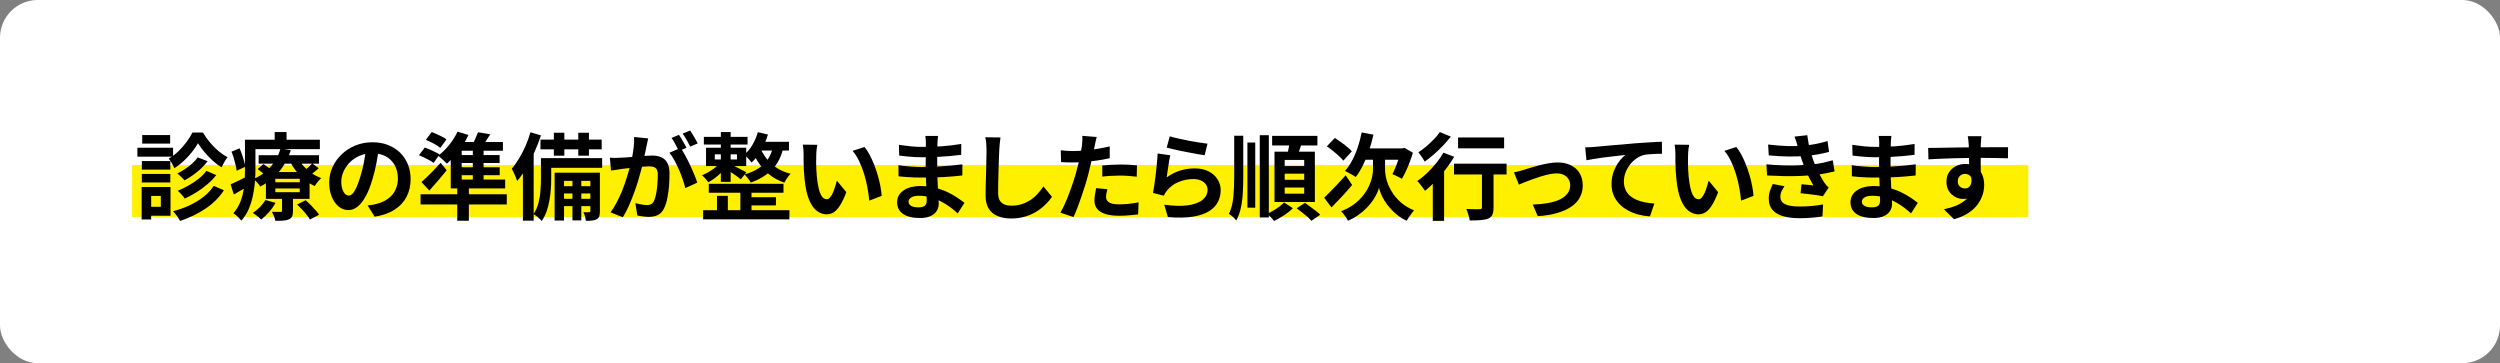 <svg width="530" height="77" viewBox="0 0 530 77" fill="none" xmlns="http://www.w3.org/2000/svg">
<rect x="0" y="0" width="530" height="77" fill="#808080" stroke="none"/>
<g clip-path="url(#clip0_898_3884)">
<rect width="530" height="77" rx="8" fill="white"/>
<rect x="28" y="35" width="402" height="11" fill="#FFF000"/>
<path d="M41.971 30.36C41.638 30.96 41.211 31.587 40.691 32.24C40.171 32.893 39.591 33.52 38.951 34.12C38.325 34.707 37.665 35.22 36.971 35.66C36.838 35.353 36.658 35.007 36.431 34.62C36.205 34.22 35.985 33.887 35.771 33.62C36.478 33.22 37.151 32.713 37.791 32.1C38.445 31.473 39.031 30.807 39.551 30.1C40.071 29.393 40.485 28.727 40.791 28.1H43.011C43.438 28.807 43.931 29.5 44.491 30.18C45.065 30.86 45.671 31.473 46.311 32.02C46.951 32.553 47.598 32.987 48.251 33.32C48.025 33.6 47.791 33.947 47.551 34.36C47.325 34.76 47.131 35.133 46.971 35.48C46.331 35.093 45.698 34.613 45.071 34.04C44.445 33.467 43.865 32.86 43.331 32.22C42.798 31.58 42.345 30.96 41.971 30.36ZM41.931 33.36L44.011 34.18C43.598 34.727 43.125 35.253 42.591 35.76C42.058 36.253 41.491 36.713 40.891 37.14C40.305 37.553 39.711 37.92 39.111 38.24C38.938 38.027 38.705 37.78 38.411 37.5C38.131 37.22 37.858 36.987 37.591 36.8C38.111 36.533 38.645 36.22 39.191 35.86C39.751 35.487 40.271 35.087 40.751 34.66C41.231 34.22 41.625 33.787 41.931 33.36ZM43.751 36.22L45.851 37.12C45.305 37.813 44.671 38.467 43.951 39.08C43.231 39.693 42.465 40.253 41.651 40.76C40.838 41.267 40.011 41.713 39.171 42.1C38.998 41.847 38.771 41.56 38.491 41.24C38.211 40.92 37.938 40.653 37.671 40.44C38.431 40.147 39.191 39.78 39.951 39.34C40.725 38.9 41.445 38.42 42.111 37.9C42.778 37.367 43.325 36.807 43.751 36.22ZM45.311 39.4L47.471 40.34C46.445 41.9 45.118 43.213 43.491 44.28C41.878 45.347 40.105 46.2 38.171 46.84C38.011 46.52 37.791 46.167 37.511 45.78C37.231 45.393 36.951 45.06 36.671 44.78C37.871 44.473 39.025 44.067 40.131 43.56C41.238 43.04 42.231 42.44 43.111 41.76C44.005 41.067 44.738 40.28 45.311 39.4ZM30.071 34.14H36.111V35.96H30.071V34.14ZM30.151 28.64H36.071V30.44H30.151V28.64ZM30.071 36.88H36.111V38.68H30.071V36.88ZM29.131 31.32H36.691V33.22H29.131V31.32ZM31.111 39.64H36.151V45.74H31.111V43.84H34.091V41.54H31.111V39.64ZM30.031 39.64H32.051V46.52H30.031V39.64ZM54.831 32.9H67.631V34.7H54.831V32.9ZM54.631 35.84L55.851 34.78C56.198 35.007 56.578 35.273 56.991 35.58C57.405 35.873 57.731 36.14 57.971 36.38L56.691 37.54C56.478 37.313 56.165 37.04 55.751 36.72C55.351 36.387 54.978 36.093 54.631 35.84ZM62.991 43.36L64.811 42.44C65.145 42.733 65.491 43.067 65.851 43.44C66.211 43.813 66.551 44.18 66.871 44.54C67.205 44.9 67.465 45.227 67.651 45.52L65.711 46.54C65.551 46.26 65.318 45.927 65.011 45.54C64.718 45.167 64.391 44.787 64.031 44.4C63.671 44.013 63.325 43.667 62.991 43.36ZM58.371 39.96V40.74H63.551V39.96H58.371ZM58.371 37.9V38.64H63.551V37.9H58.371ZM56.371 36.48H65.631V42.16H56.371V36.48ZM56.251 42.4L58.411 43C58.051 43.667 57.591 44.32 57.031 44.96C56.485 45.587 55.931 46.113 55.371 46.54C55.238 46.407 55.065 46.247 54.851 46.06C54.638 45.887 54.418 45.713 54.191 45.54C53.965 45.38 53.765 45.247 53.591 45.14C54.125 44.793 54.631 44.38 55.111 43.9C55.591 43.407 55.971 42.907 56.251 42.4ZM66.191 34.64L67.571 35.66C67.251 35.967 66.905 36.26 66.531 36.54C66.171 36.82 65.845 37.06 65.551 37.26L64.331 36.32C64.625 36.107 64.951 35.84 65.311 35.52C65.671 35.187 65.965 34.893 66.191 34.64ZM63.251 33.66C63.558 34.233 63.958 34.787 64.451 35.32C64.945 35.853 65.505 36.333 66.131 36.76C66.758 37.173 67.418 37.507 68.111 37.76C67.871 37.96 67.618 38.227 67.351 38.56C67.085 38.893 66.871 39.187 66.711 39.44C65.978 39.107 65.278 38.673 64.611 38.14C63.958 37.607 63.365 37.007 62.831 36.34C62.298 35.66 61.845 34.953 61.471 34.22L63.251 33.66ZM59.791 41.42H62.111V44.72C62.111 45.213 62.051 45.593 61.931 45.86C61.811 46.14 61.571 46.36 61.211 46.52C60.851 46.667 60.445 46.753 59.991 46.78C59.538 46.807 59.005 46.82 58.391 46.82C58.325 46.527 58.218 46.193 58.071 45.82C57.925 45.46 57.785 45.153 57.651 44.9C58.025 44.913 58.391 44.92 58.751 44.92C59.111 44.92 59.351 44.92 59.471 44.92C59.605 44.92 59.691 44.9 59.731 44.86C59.771 44.807 59.791 44.733 59.791 44.64V41.42ZM59.451 31.52L61.651 31.82C61.331 32.833 60.891 33.813 60.331 34.76C59.785 35.693 59.091 36.567 58.251 37.38C57.411 38.193 56.385 38.92 55.171 39.56C55.025 39.307 54.811 39.02 54.531 38.7C54.251 38.38 53.985 38.14 53.731 37.98C54.851 37.46 55.791 36.853 56.551 36.16C57.325 35.467 57.945 34.727 58.411 33.94C58.891 33.14 59.238 32.333 59.451 31.52ZM53.091 29.62H67.811V31.62H53.091V29.62ZM51.931 29.62H54.151V36.08C54.151 36.88 54.111 37.753 54.031 38.7C53.951 39.647 53.805 40.607 53.591 41.58C53.391 42.553 53.091 43.493 52.691 44.4C52.305 45.293 51.791 46.087 51.151 46.78C51.045 46.62 50.885 46.433 50.671 46.22C50.458 46.02 50.245 45.82 50.031 45.62C49.818 45.433 49.631 45.293 49.471 45.2C50.045 44.56 50.491 43.867 50.811 43.12C51.145 42.36 51.391 41.573 51.551 40.76C51.711 39.947 51.811 39.147 51.851 38.36C51.905 37.56 51.931 36.8 51.931 36.08V29.62ZM58.231 28H60.751V30.84H58.231V28ZM49.071 32.16L50.791 31.44C51.071 32.08 51.325 32.767 51.551 33.5C51.791 34.233 51.938 34.853 51.991 35.36L50.171 36.2C50.131 35.84 50.058 35.433 49.951 34.98C49.845 34.513 49.718 34.033 49.571 33.54C49.425 33.047 49.258 32.587 49.071 32.16ZM48.891 39.08C49.358 38.88 49.905 38.627 50.531 38.32C51.171 38 51.831 37.673 52.511 37.34L53.051 39.14C52.491 39.5 51.911 39.86 51.311 40.22C50.711 40.58 50.131 40.92 49.571 41.24L48.891 39.08ZM80.332 31.3C80.198 32.313 80.025 33.393 79.812 34.54C79.598 35.687 79.312 36.847 78.952 38.02C78.565 39.367 78.112 40.527 77.592 41.5C77.072 42.473 76.498 43.227 75.872 43.76C75.258 44.28 74.585 44.54 73.852 44.54C73.118 44.54 72.438 44.293 71.812 43.8C71.198 43.293 70.705 42.6 70.332 41.72C69.972 40.84 69.792 39.84 69.792 38.72C69.792 37.56 70.025 36.467 70.492 35.44C70.958 34.413 71.605 33.507 72.432 32.72C73.272 31.92 74.245 31.293 75.352 30.84C76.472 30.387 77.678 30.16 78.972 30.16C80.212 30.16 81.325 30.36 82.312 30.76C83.312 31.16 84.165 31.713 84.872 32.42C85.578 33.127 86.118 33.953 86.492 34.9C86.865 35.847 87.052 36.867 87.052 37.96C87.052 39.36 86.765 40.613 86.192 41.72C85.618 42.827 84.765 43.74 83.632 44.46C82.512 45.18 81.112 45.673 79.432 45.94L77.932 43.56C78.318 43.52 78.658 43.473 78.952 43.42C79.245 43.367 79.525 43.307 79.792 43.24C80.432 43.08 81.025 42.853 81.572 42.56C82.132 42.253 82.618 41.88 83.032 41.44C83.445 40.987 83.765 40.46 83.992 39.86C84.232 39.26 84.352 38.6 84.352 37.88C84.352 37.093 84.232 36.373 83.992 35.72C83.752 35.067 83.398 34.5 82.932 34.02C82.465 33.527 81.898 33.153 81.232 32.9C80.565 32.633 79.798 32.5 78.932 32.5C77.865 32.5 76.925 32.693 76.112 33.08C75.298 33.453 74.612 33.94 74.052 34.54C73.492 35.14 73.065 35.787 72.772 36.48C72.492 37.173 72.352 37.833 72.352 38.46C72.352 39.127 72.432 39.687 72.592 40.14C72.752 40.58 72.945 40.913 73.172 41.14C73.412 41.353 73.665 41.46 73.932 41.46C74.212 41.46 74.485 41.32 74.752 41.04C75.032 40.747 75.305 40.307 75.572 39.72C75.838 39.133 76.105 38.393 76.372 37.5C76.678 36.54 76.938 35.513 77.152 34.42C77.365 33.327 77.518 32.26 77.612 31.22L80.332 31.3ZM90.278 29.64L91.518 28C91.878 28.12 92.251 28.273 92.638 28.46C93.038 28.633 93.418 28.813 93.778 29C94.138 29.187 94.431 29.373 94.658 29.56L93.338 31.36C93.138 31.173 92.858 30.973 92.498 30.76C92.151 30.547 91.784 30.347 91.398 30.16C91.011 29.96 90.638 29.787 90.278 29.64ZM88.818 32.9L90.058 31.28C90.391 31.387 90.751 31.527 91.138 31.7C91.538 31.873 91.918 32.053 92.278 32.24C92.651 32.413 92.951 32.58 93.178 32.74L91.918 34.54C91.691 34.367 91.404 34.18 91.058 33.98C90.711 33.78 90.338 33.587 89.938 33.4C89.538 33.2 89.165 33.033 88.818 32.9ZM89.358 38.6C89.718 38.28 90.124 37.9 90.578 37.46C91.044 37.02 91.518 36.547 91.998 36.04C92.491 35.533 92.965 35.027 93.418 34.52L94.698 36.1C94.124 36.807 93.525 37.527 92.898 38.26C92.271 38.993 91.644 39.707 91.018 40.4L89.358 38.6ZM96.938 39.86H99.398V46.8H96.938V39.86ZM89.158 41.18H107.438V43.34H89.158V41.18ZM96.998 27.9L99.318 28.62C98.958 29.393 98.525 30.153 98.018 30.9C97.511 31.647 96.978 32.347 96.418 33C95.858 33.653 95.298 34.22 94.738 34.7C94.605 34.553 94.424 34.373 94.198 34.16C93.971 33.947 93.738 33.733 93.498 33.52C93.258 33.307 93.051 33.14 92.878 33.02C93.691 32.42 94.465 31.667 95.198 30.76C95.945 29.84 96.544 28.887 96.998 27.9ZM95.558 31.74L97.878 30.14V38.6H95.558V31.74ZM96.738 30.1H106.618V31.96H95.618L96.738 30.1ZM95.558 38.06H107.098V39.94H95.558V38.06ZM96.438 32.88H105.918V34.56H96.438V32.88ZM96.438 35.46H105.938V37.14H96.438V35.46ZM100.238 30.92H102.518V38.78H100.238V30.92ZM101.338 28.04L103.938 28.46C103.591 29.033 103.238 29.587 102.878 30.12C102.518 30.64 102.198 31.093 101.918 31.48L99.958 31C100.211 30.573 100.464 30.087 100.718 29.54C100.971 28.98 101.178 28.48 101.338 28.04ZM117.418 28.14H119.638V33H117.418V28.14ZM122.598 28.14H124.858V33H122.598V28.14ZM121.358 37.3H123.238V46.72H121.358V37.3ZM114.578 29.6H127.558V31.66H114.578V29.6ZM118.778 39.48H125.858V41.02H118.778V39.48ZM118.778 42.14H125.858V43.7H118.778V42.14ZM115.658 33.52H127.658V35.58H115.658V33.52ZM114.678 33.52H116.858V37.94C116.858 38.607 116.831 39.327 116.778 40.1C116.724 40.873 116.624 41.667 116.478 42.48C116.344 43.28 116.144 44.06 115.878 44.82C115.611 45.567 115.264 46.247 114.838 46.86C114.731 46.713 114.564 46.54 114.338 46.34C114.124 46.153 113.904 45.967 113.678 45.78C113.451 45.607 113.258 45.473 113.098 45.38C113.591 44.66 113.944 43.867 114.158 43C114.384 42.12 114.524 41.24 114.578 40.36C114.644 39.48 114.678 38.667 114.678 37.92V33.52ZM117.578 36.6H126.098V38.34H119.578V46.76H117.578V36.6ZM125.158 36.6H127.178V44.76C127.178 45.2 127.138 45.553 127.058 45.82C126.978 46.1 126.798 46.32 126.518 46.48C126.238 46.627 125.911 46.72 125.538 46.76C125.164 46.8 124.718 46.813 124.198 46.8C124.171 46.533 124.111 46.227 124.018 45.88C123.924 45.533 123.811 45.233 123.678 44.98C123.958 44.993 124.211 45 124.438 45C124.664 45 124.824 44.993 124.918 44.98C125.078 44.98 125.158 44.9 125.158 44.74V36.6ZM112.458 28.04L114.678 28.7C114.304 29.86 113.851 31.033 113.318 32.22C112.798 33.407 112.224 34.533 111.598 35.6C110.971 36.653 110.318 37.58 109.638 38.38C109.584 38.193 109.491 37.933 109.358 37.6C109.224 37.267 109.078 36.933 108.918 36.6C108.758 36.267 108.618 35.993 108.498 35.78C109.031 35.153 109.544 34.427 110.038 33.6C110.544 32.773 111.004 31.887 111.418 30.94C111.831 29.98 112.178 29.013 112.458 28.04ZM110.858 33.54L113.078 31.32L113.138 31.36V46.78H110.858V33.54ZM137.416 29.34C137.363 29.593 137.303 29.873 137.236 30.18C137.17 30.473 137.11 30.747 137.056 31C137.003 31.293 136.936 31.627 136.856 32C136.776 32.36 136.696 32.727 136.616 33.1C136.55 33.46 136.476 33.813 136.396 34.16C136.263 34.733 136.096 35.4 135.896 36.16C135.696 36.92 135.463 37.74 135.196 38.62C134.93 39.487 134.63 40.36 134.296 41.24C133.963 42.12 133.61 42.98 133.236 43.82C132.863 44.647 132.463 45.393 132.036 46.06L129.436 45.02C129.903 44.393 130.336 43.693 130.736 42.92C131.15 42.133 131.523 41.333 131.856 40.52C132.19 39.693 132.483 38.88 132.736 38.08C133.003 37.267 133.23 36.513 133.416 35.82C133.616 35.127 133.77 34.533 133.876 34.04C134.063 33.133 134.21 32.26 134.316 31.42C134.423 30.58 134.463 29.787 134.436 29.04L137.416 29.34ZM144.296 31.36C144.616 31.8 144.943 32.34 145.276 32.98C145.623 33.607 145.963 34.273 146.296 34.98C146.63 35.687 146.93 36.367 147.196 37.02C147.463 37.673 147.67 38.24 147.816 38.72L145.276 39.88C145.156 39.32 144.976 38.7 144.736 38.02C144.51 37.34 144.243 36.653 143.936 35.96C143.63 35.253 143.303 34.587 142.956 33.96C142.623 33.333 142.276 32.807 141.916 32.38L144.296 31.36ZM129.296 33.44C129.656 33.467 130.01 33.48 130.356 33.48C130.716 33.467 131.076 33.453 131.436 33.44C131.77 33.427 132.17 33.407 132.636 33.38C133.103 33.34 133.596 33.3 134.116 33.26C134.65 33.22 135.183 33.18 135.716 33.14C136.25 33.087 136.743 33.047 137.196 33.02C137.65 32.993 138.023 32.98 138.316 32.98C139.036 32.98 139.663 33.1 140.196 33.34C140.73 33.567 141.15 33.96 141.456 34.52C141.776 35.08 141.936 35.84 141.936 36.8C141.936 37.587 141.903 38.44 141.836 39.36C141.77 40.28 141.65 41.16 141.476 42C141.316 42.84 141.09 43.553 140.796 44.14C140.476 44.833 140.036 45.313 139.476 45.58C138.93 45.847 138.276 45.98 137.516 45.98C137.143 45.98 136.736 45.947 136.296 45.88C135.856 45.827 135.463 45.767 135.116 45.7L134.696 43.06C134.95 43.127 135.23 43.193 135.536 43.26C135.856 43.327 136.156 43.38 136.436 43.42C136.73 43.46 136.963 43.48 137.136 43.48C137.47 43.48 137.763 43.42 138.016 43.3C138.27 43.167 138.476 42.94 138.636 42.62C138.823 42.233 138.976 41.733 139.096 41.12C139.216 40.507 139.303 39.847 139.356 39.14C139.423 38.42 139.456 37.733 139.456 37.08C139.456 36.547 139.376 36.153 139.216 35.9C139.07 35.647 138.85 35.48 138.556 35.4C138.276 35.307 137.93 35.26 137.516 35.26C137.21 35.26 136.796 35.287 136.276 35.34C135.756 35.38 135.196 35.433 134.596 35.5C134.01 35.553 133.463 35.613 132.956 35.68C132.45 35.747 132.056 35.793 131.776 35.82C131.483 35.873 131.11 35.933 130.656 36C130.216 36.053 129.843 36.107 129.536 36.16L129.296 33.44ZM143.936 28.58C144.11 28.82 144.29 29.107 144.476 29.44C144.676 29.773 144.87 30.107 145.056 30.44C145.243 30.773 145.403 31.067 145.536 31.32L143.916 32.02C143.783 31.74 143.63 31.433 143.456 31.1C143.283 30.767 143.103 30.433 142.916 30.1C142.73 29.767 142.543 29.48 142.356 29.24L143.936 28.58ZM146.316 27.68C146.49 27.933 146.676 28.227 146.876 28.56C147.076 28.893 147.27 29.227 147.456 29.56C147.656 29.893 147.81 30.173 147.916 30.4L146.336 31.08C146.123 30.667 145.87 30.2 145.576 29.68C145.283 29.147 144.996 28.693 144.716 28.32L146.316 27.68ZM150.26 38.96H166.1V40.86H150.26V38.96ZM149.22 29.02H158.48V30.64H149.22V29.02ZM158.26 41.8H164.5V43.54H158.26V41.8ZM149.06 44.56H167.36V46.5H149.06V44.56ZM156.96 39.74H159.32V45.48H156.96V39.74ZM152.82 28H154.9V38.56H152.82V28ZM152 41.52H154.3V45.66H152V41.52ZM151.54 32.72V33.8H156.24V32.72H151.54ZM149.68 31.32H158.2V35.2H149.68V31.32ZM154.98 34.86C155.14 34.927 155.366 35.04 155.66 35.2C155.966 35.347 156.293 35.513 156.64 35.7C156.986 35.873 157.3 36.033 157.58 36.18C157.873 36.327 158.086 36.44 158.22 36.52L157.06 38.02C156.873 37.86 156.64 37.68 156.36 37.48C156.093 37.28 155.8 37.073 155.48 36.86C155.173 36.647 154.873 36.447 154.58 36.26C154.286 36.06 154.04 35.9 153.84 35.78L154.98 34.86ZM160.66 28.02L162.8 28.52C162.453 29.68 161.98 30.787 161.38 31.84C160.78 32.893 160.1 33.767 159.34 34.46C159.233 34.313 159.086 34.133 158.9 33.92C158.713 33.707 158.52 33.5 158.32 33.3C158.12 33.087 157.94 32.92 157.78 32.8C158.46 32.24 159.04 31.54 159.52 30.7C160.013 29.86 160.393 28.967 160.66 28.02ZM160.7 30.06H167.26V31.92H159.78L160.7 30.06ZM163.92 30.92L166.12 31.12C165.666 33.147 164.86 34.753 163.7 35.94C162.54 37.127 161.026 38.047 159.16 38.7C159.08 38.54 158.96 38.353 158.8 38.14C158.653 37.927 158.486 37.713 158.3 37.5C158.126 37.273 157.966 37.1 157.82 36.98C159.526 36.513 160.886 35.793 161.9 34.82C162.926 33.847 163.6 32.547 163.92 30.92ZM161.08 31.14C161.373 31.9 161.8 32.66 162.36 33.42C162.92 34.18 163.633 34.867 164.5 35.48C165.366 36.08 166.4 36.533 167.6 36.84C167.386 37.053 167.146 37.347 166.88 37.72C166.626 38.093 166.426 38.427 166.28 38.72C165.053 38.307 163.993 37.733 163.1 37C162.22 36.267 161.48 35.467 160.88 34.6C160.293 33.72 159.846 32.853 159.54 32L161.08 31.14ZM152.62 34.58L154.1 35.22C153.793 35.633 153.42 36.06 152.98 36.5C152.553 36.94 152.093 37.347 151.6 37.72C151.106 38.093 150.626 38.4 150.16 38.64C150.013 38.413 149.806 38.153 149.54 37.86C149.273 37.567 149.033 37.333 148.82 37.16C149.273 36.973 149.733 36.747 150.2 36.48C150.68 36.2 151.133 35.893 151.56 35.56C151.986 35.227 152.34 34.9 152.62 34.58ZM173.282 30.7C173.229 30.94 173.182 31.213 173.142 31.52C173.115 31.827 173.089 32.127 173.062 32.42C173.049 32.713 173.042 32.953 173.042 33.14C173.029 33.58 173.022 34.033 173.022 34.5C173.035 34.967 173.049 35.447 173.062 35.94C173.089 36.42 173.122 36.9 173.162 37.38C173.255 38.34 173.389 39.187 173.562 39.92C173.735 40.653 173.962 41.227 174.242 41.64C174.522 42.04 174.875 42.24 175.302 42.24C175.529 42.24 175.749 42.113 175.962 41.86C176.189 41.607 176.389 41.28 176.562 40.88C176.749 40.467 176.909 40.033 177.042 39.58C177.189 39.127 177.315 38.7 177.422 38.3L179.422 40.74C178.982 41.9 178.542 42.827 178.102 43.52C177.675 44.2 177.229 44.693 176.762 45C176.295 45.293 175.789 45.44 175.242 45.44C174.522 45.44 173.835 45.2 173.182 44.72C172.542 44.24 171.995 43.467 171.542 42.4C171.089 41.32 170.769 39.887 170.582 38.1C170.515 37.487 170.462 36.84 170.422 36.16C170.395 35.48 170.375 34.833 170.362 34.22C170.362 33.607 170.362 33.1 170.362 32.7C170.362 32.42 170.349 32.087 170.322 31.7C170.295 31.313 170.255 30.967 170.202 30.66L173.282 30.7ZM183.282 31.16C183.655 31.613 184.015 32.167 184.362 32.82C184.709 33.473 185.029 34.173 185.322 34.92C185.615 35.667 185.875 36.433 186.102 37.22C186.329 37.993 186.509 38.753 186.642 39.5C186.789 40.233 186.882 40.907 186.922 41.52L184.282 42.54C184.215 41.727 184.095 40.84 183.922 39.88C183.749 38.92 183.515 37.953 183.222 36.98C182.929 36.007 182.575 35.087 182.162 34.22C181.762 33.353 181.289 32.607 180.742 31.98L183.282 31.16ZM198.87 28.82C198.843 29.02 198.816 29.247 198.79 29.5C198.776 29.74 198.763 29.987 198.75 30.24C198.736 30.507 198.723 30.867 198.71 31.32C198.696 31.76 198.69 32.247 198.69 32.78C198.69 33.313 198.69 33.84 198.69 34.36C198.69 34.88 198.69 35.353 198.69 35.78C198.69 36.34 198.703 36.967 198.73 37.66C198.756 38.34 198.79 39.033 198.83 39.74C198.883 40.433 198.923 41.087 198.95 41.7C198.99 42.3 199.01 42.8 199.01 43.2C199.01 43.76 198.863 44.273 198.57 44.74C198.276 45.193 197.836 45.553 197.25 45.82C196.676 46.087 195.95 46.22 195.07 46.22C193.47 46.22 192.256 45.927 191.43 45.34C190.603 44.753 190.19 43.933 190.19 42.88C190.19 42.2 190.383 41.607 190.77 41.1C191.17 40.58 191.736 40.173 192.47 39.88C193.216 39.587 194.103 39.44 195.13 39.44C196.223 39.44 197.243 39.56 198.19 39.8C199.15 40.027 200.023 40.327 200.81 40.7C201.596 41.073 202.296 41.467 202.91 41.88C203.523 42.293 204.043 42.667 204.47 43L203.03 45.24C202.55 44.787 202.01 44.34 201.41 43.9C200.823 43.46 200.176 43.06 199.47 42.7C198.776 42.34 198.036 42.053 197.25 41.84C196.476 41.613 195.656 41.5 194.79 41.5C194.096 41.5 193.556 41.62 193.17 41.86C192.796 42.1 192.61 42.393 192.61 42.74C192.61 42.993 192.69 43.213 192.85 43.4C193.01 43.587 193.243 43.727 193.55 43.82C193.856 43.913 194.243 43.96 194.71 43.96C195.07 43.96 195.376 43.92 195.63 43.84C195.896 43.76 196.103 43.613 196.25 43.4C196.396 43.187 196.47 42.887 196.47 42.5C196.47 42.207 196.456 41.787 196.43 41.24C196.416 40.693 196.396 40.093 196.37 39.44C196.343 38.773 196.316 38.12 196.29 37.48C196.263 36.84 196.25 36.273 196.25 35.78C196.25 35.3 196.25 34.8 196.25 34.28C196.263 33.747 196.27 33.22 196.27 32.7C196.27 32.18 196.27 31.707 196.27 31.28C196.283 30.84 196.29 30.48 196.29 30.2C196.29 30.013 196.276 29.787 196.25 29.52C196.236 29.24 196.21 29.007 196.17 28.82H198.87ZM190.57 30.7C190.93 30.753 191.33 30.807 191.77 30.86C192.21 30.913 192.656 30.967 193.11 31.02C193.576 31.06 194.016 31.093 194.43 31.12C194.843 31.133 195.203 31.14 195.51 31.14C196.87 31.14 198.223 31.1 199.57 31.02C200.93 30.927 202.336 30.76 203.79 30.52L203.77 32.82C203.09 32.913 202.303 33 201.41 33.08C200.516 33.16 199.563 33.227 198.55 33.28C197.55 33.32 196.543 33.34 195.53 33.34C195.116 33.34 194.603 33.327 193.99 33.3C193.39 33.26 192.79 33.213 192.19 33.16C191.59 33.093 191.07 33.033 190.63 32.98L190.57 30.7ZM190.47 35.02C190.79 35.073 191.17 35.127 191.61 35.18C192.05 35.233 192.496 35.273 192.95 35.3C193.416 35.327 193.856 35.353 194.27 35.38C194.683 35.393 195.023 35.4 195.29 35.4C196.53 35.4 197.65 35.373 198.65 35.32C199.663 35.267 200.61 35.2 201.49 35.12C202.37 35.04 203.216 34.947 204.03 34.84L204.01 37.2C203.316 37.28 202.643 37.347 201.99 37.4C201.35 37.453 200.69 37.5 200.01 37.54C199.343 37.58 198.623 37.607 197.85 37.62C197.076 37.633 196.21 37.64 195.25 37.64C194.863 37.64 194.383 37.633 193.81 37.62C193.236 37.593 192.65 37.56 192.05 37.52C191.463 37.48 190.943 37.433 190.49 37.38L190.47 35.02ZM212.104 29.14C212.05 29.553 211.997 30 211.944 30.48C211.904 30.96 211.87 31.4 211.844 31.8C211.83 32.347 211.804 33.013 211.764 33.8C211.737 34.573 211.71 35.387 211.684 36.24C211.67 37.093 211.65 37.933 211.624 38.76C211.61 39.587 211.604 40.307 211.604 40.92C211.604 41.587 211.724 42.12 211.964 42.52C212.217 42.907 212.55 43.187 212.964 43.36C213.377 43.52 213.844 43.6 214.364 43.6C215.19 43.6 215.944 43.493 216.624 43.28C217.304 43.053 217.924 42.753 218.484 42.38C219.044 42.007 219.544 41.573 219.984 41.08C220.437 40.587 220.844 40.067 221.204 39.52L223.024 41.72C222.704 42.2 222.284 42.707 221.764 43.24C221.244 43.773 220.624 44.273 219.904 44.74C219.197 45.207 218.377 45.587 217.444 45.88C216.51 46.173 215.477 46.32 214.344 46.32C213.25 46.32 212.297 46.147 211.484 45.8C210.684 45.467 210.057 44.947 209.604 44.24C209.164 43.52 208.944 42.593 208.944 41.46C208.944 40.913 208.95 40.293 208.964 39.6C208.977 38.893 208.997 38.16 209.024 37.4C209.05 36.64 209.07 35.9 209.084 35.18C209.097 34.447 209.11 33.787 209.124 33.2C209.137 32.613 209.144 32.147 209.144 31.8C209.144 31.32 209.124 30.853 209.084 30.4C209.044 29.933 208.977 29.5 208.884 29.1L212.104 29.14ZM232.503 29.04C232.423 29.307 232.343 29.633 232.263 30.02C232.183 30.407 232.123 30.707 232.083 30.92C231.99 31.373 231.87 31.927 231.723 32.58C231.59 33.233 231.437 33.927 231.263 34.66C231.103 35.393 230.937 36.093 230.763 36.76C230.59 37.467 230.377 38.233 230.123 39.06C229.87 39.873 229.597 40.707 229.303 41.56C229.023 42.4 228.737 43.207 228.443 43.98C228.15 44.74 227.863 45.42 227.583 46.02L224.803 45.08C225.097 44.573 225.41 43.96 225.743 43.24C226.077 42.507 226.397 41.72 226.703 40.88C227.023 40.04 227.317 39.207 227.583 38.38C227.85 37.553 228.077 36.787 228.263 36.08C228.397 35.613 228.523 35.133 228.643 34.64C228.763 34.147 228.87 33.667 228.963 33.2C229.057 32.733 229.137 32.3 229.203 31.9C229.283 31.487 229.343 31.127 229.383 30.82C229.423 30.447 229.45 30.073 229.463 29.7C229.477 29.327 229.47 29.027 229.443 28.8L232.503 29.04ZM227.403 32.02C228.217 32.02 229.063 31.98 229.943 31.9C230.823 31.82 231.71 31.707 232.603 31.56C233.497 31.413 234.383 31.24 235.263 31.04V33.54C234.437 33.727 233.557 33.887 232.623 34.02C231.69 34.153 230.77 34.26 229.863 34.34C228.957 34.407 228.123 34.44 227.363 34.44C226.883 34.44 226.45 34.433 226.063 34.42C225.677 34.393 225.303 34.373 224.943 34.36L224.883 31.86C225.403 31.913 225.85 31.953 226.223 31.98C226.597 32.007 226.99 32.02 227.403 32.02ZM233.683 35.08C234.243 35.027 234.863 34.98 235.543 34.94C236.223 34.9 236.883 34.88 237.523 34.88C238.097 34.88 238.677 34.893 239.263 34.92C239.863 34.947 240.457 34.993 241.043 35.06L240.983 37.46C240.49 37.393 239.943 37.34 239.343 37.3C238.757 37.247 238.157 37.22 237.543 37.22C236.863 37.22 236.203 37.24 235.563 37.28C234.937 37.307 234.31 37.36 233.683 37.44V35.08ZM234.763 40.12C234.683 40.4 234.617 40.693 234.563 41C234.51 41.293 234.483 41.553 234.483 41.78C234.483 41.993 234.53 42.193 234.623 42.38C234.717 42.567 234.863 42.733 235.063 42.88C235.263 43.013 235.537 43.12 235.883 43.2C236.243 43.28 236.69 43.32 237.223 43.32C237.903 43.32 238.583 43.287 239.263 43.22C239.957 43.14 240.663 43.033 241.383 42.9L241.283 45.46C240.723 45.527 240.103 45.587 239.423 45.64C238.743 45.707 238.003 45.74 237.203 45.74C235.523 45.74 234.237 45.467 233.343 44.92C232.463 44.36 232.023 43.573 232.023 42.56C232.023 42.107 232.063 41.647 232.143 41.18C232.223 40.713 232.303 40.28 232.383 39.88L234.763 40.12ZM247.985 28.9C248.465 29.047 249.065 29.2 249.785 29.36C250.505 29.52 251.258 29.68 252.045 29.84C252.831 29.987 253.571 30.113 254.265 30.22C254.971 30.327 255.545 30.407 255.985 30.46L255.385 32.9C254.985 32.847 254.498 32.773 253.925 32.68C253.365 32.573 252.765 32.46 252.125 32.34C251.498 32.22 250.878 32.1 250.265 31.98C249.651 31.847 249.091 31.72 248.585 31.6C248.078 31.48 247.665 31.38 247.345 31.3L247.985 28.9ZM248.105 32.92C248.038 33.187 247.965 33.533 247.885 33.96C247.818 34.373 247.751 34.807 247.685 35.26C247.618 35.713 247.551 36.147 247.485 36.56C247.431 36.973 247.385 37.32 247.345 37.6C248.251 36.947 249.198 36.467 250.185 36.16C251.185 35.853 252.205 35.7 253.245 35.7C254.418 35.7 255.418 35.913 256.245 36.34C257.071 36.767 257.698 37.327 258.125 38.02C258.565 38.713 258.785 39.467 258.785 40.28C258.785 41.187 258.591 42.027 258.205 42.8C257.818 43.573 257.185 44.233 256.305 44.78C255.425 45.327 254.271 45.713 252.845 45.94C251.418 46.167 249.665 46.193 247.585 46.02L246.825 43.4C248.825 43.667 250.505 43.707 251.865 43.52C253.225 43.32 254.251 42.933 254.945 42.36C255.651 41.773 256.005 41.06 256.005 40.22C256.005 39.78 255.878 39.393 255.625 39.06C255.371 38.713 255.018 38.447 254.565 38.26C254.111 38.06 253.598 37.96 253.025 37.96C251.905 37.96 250.851 38.167 249.865 38.58C248.891 38.98 248.091 39.56 247.465 40.32C247.291 40.533 247.145 40.733 247.025 40.92C246.918 41.093 246.818 41.28 246.725 41.48L244.425 40.9C244.505 40.513 244.585 40.06 244.665 39.54C244.745 39.007 244.825 38.44 244.905 37.84C244.985 37.227 245.058 36.613 245.125 36C245.191 35.387 245.251 34.78 245.305 34.18C245.358 33.58 245.398 33.033 245.425 32.54L248.105 32.92ZM267.072 28.66H268.992V46.1H267.072V28.66ZM264.452 30.22H266.112V44.02H264.452V30.22ZM261.652 28.78H263.572V37.5C263.572 38.687 263.539 39.827 263.472 40.92C263.419 42.013 263.285 43.047 263.072 44.02C262.872 44.993 262.545 45.9 262.092 46.74C261.985 46.593 261.839 46.427 261.652 46.24C261.465 46.067 261.272 45.893 261.072 45.72C260.872 45.56 260.692 45.433 260.532 45.34C261.039 44.26 261.352 43.06 261.472 41.74C261.592 40.42 261.652 39 261.652 37.48V28.78ZM269.692 28.8H279.292V30.84H269.692V28.8ZM272.352 36.82V38.12H276.492V36.82H272.352ZM272.352 39.76V41.06H276.492V39.76H272.352ZM272.352 33.9V35.2H276.492V33.9H272.352ZM270.192 32.16H278.752V42.82H270.192V32.16ZM273.412 29.92L276.032 30.24C275.845 30.84 275.639 31.433 275.412 32.02C275.199 32.607 275.005 33.113 274.832 33.54L272.832 33.16C272.912 32.853 272.985 32.513 273.052 32.14C273.132 31.753 273.205 31.367 273.272 30.98C273.339 30.593 273.385 30.24 273.412 29.92ZM272.212 42.92L274.092 44.14C273.759 44.473 273.365 44.807 272.912 45.14C272.472 45.487 272.005 45.8 271.512 46.08C271.032 46.373 270.559 46.627 270.092 46.84C269.932 46.613 269.712 46.353 269.432 46.06C269.152 45.767 268.899 45.52 268.672 45.32C269.099 45.12 269.539 44.887 269.992 44.62C270.445 44.353 270.865 44.073 271.252 43.78C271.639 43.473 271.959 43.187 272.212 42.92ZM274.892 44.16L276.652 43C276.999 43.24 277.372 43.513 277.772 43.82C278.185 44.113 278.579 44.407 278.952 44.7C279.325 44.993 279.639 45.267 279.892 45.52L278.012 46.82C277.812 46.567 277.532 46.28 277.172 45.96C276.812 45.653 276.432 45.34 276.032 45.02C275.632 44.7 275.252 44.413 274.892 44.16ZM288.672 28.08L291.172 28.54C290.919 29.713 290.599 30.86 290.212 31.98C289.839 33.087 289.412 34.113 288.932 35.06C288.465 36.007 287.959 36.833 287.412 37.54C287.252 37.407 287.025 37.26 286.732 37.1C286.452 36.927 286.165 36.767 285.872 36.62C285.592 36.46 285.345 36.333 285.132 36.24C285.692 35.627 286.199 34.887 286.652 34.02C287.119 33.153 287.519 32.213 287.852 31.2C288.199 30.187 288.472 29.147 288.672 28.08ZM292.372 33.7H293.632V35.9C293.632 36.34 293.685 36.853 293.792 37.44C293.899 38.027 294.085 38.647 294.352 39.3C294.632 39.94 294.999 40.587 295.452 41.24C295.919 41.893 296.505 42.513 297.212 43.1C297.919 43.673 298.772 44.173 299.772 44.6C299.612 44.787 299.432 45.013 299.232 45.28C299.045 45.56 298.859 45.827 298.672 46.08C298.499 46.347 298.345 46.587 298.212 46.8C297.479 46.467 296.825 46.067 296.252 45.6C295.679 45.147 295.165 44.66 294.712 44.14C294.259 43.62 293.865 43.1 293.532 42.58C293.212 42.047 292.952 41.54 292.752 41.06C292.565 40.58 292.432 40.16 292.352 39.8C292.259 40.16 292.099 40.58 291.872 41.06C291.659 41.527 291.372 42.02 291.012 42.54C290.652 43.06 290.219 43.58 289.712 44.1C289.205 44.62 288.625 45.107 287.972 45.56C287.319 46.027 286.585 46.44 285.772 46.8C285.692 46.613 285.559 46.387 285.372 46.12C285.199 45.867 285.019 45.613 284.832 45.36C284.645 45.12 284.479 44.927 284.332 44.78C285.412 44.353 286.339 43.847 287.112 43.26C287.885 42.673 288.525 42.047 289.032 41.38C289.552 40.713 289.959 40.047 290.252 39.38C290.559 38.713 290.772 38.087 290.892 37.5C291.012 36.9 291.072 36.373 291.072 35.92V33.7H292.372ZM280.732 41.92C281.105 41.56 281.539 41.127 282.032 40.62C282.539 40.1 283.072 39.547 283.632 38.96C284.192 38.36 284.745 37.76 285.292 37.16L286.652 39.22C285.972 40.033 285.239 40.86 284.452 41.7C283.679 42.527 282.952 43.287 282.272 43.98L280.732 41.92ZM281.292 31.02L282.992 29.24C283.405 29.507 283.839 29.807 284.292 30.14C284.759 30.46 285.192 30.793 285.592 31.14C286.005 31.473 286.339 31.787 286.592 32.08L284.792 34.06C284.565 33.767 284.252 33.44 283.852 33.08C283.465 32.72 283.045 32.36 282.592 32C282.139 31.627 281.705 31.3 281.292 31.02ZM289.532 31.46H297.752V33.86H288.352L289.532 31.46ZM296.952 31.46H297.292L297.752 31.34L299.532 32.38C299.345 33.047 299.119 33.713 298.852 34.38C298.599 35.047 298.332 35.68 298.052 36.28C297.772 36.88 297.492 37.42 297.212 37.9C297.052 37.807 296.845 37.7 296.592 37.58C296.352 37.447 296.105 37.32 295.852 37.2C295.599 37.08 295.379 36.987 295.192 36.92C295.405 36.507 295.625 36.02 295.852 35.46C296.092 34.887 296.305 34.3 296.492 33.7C296.692 33.087 296.845 32.52 296.952 32V31.46ZM309.112 29.14H318.872V31.44H309.112V29.14ZM314.172 35.38H316.632V44.02C316.632 44.647 316.552 45.14 316.392 45.5C316.245 45.873 315.952 46.153 315.512 46.34C315.072 46.513 314.532 46.62 313.892 46.66C313.252 46.713 312.485 46.74 311.592 46.74C311.539 46.393 311.439 45.98 311.292 45.5C311.159 45.033 311.012 44.633 310.852 44.3C311.239 44.313 311.625 44.327 312.012 44.34C312.399 44.353 312.745 44.36 313.052 44.36C313.359 44.347 313.572 44.34 313.692 44.34C313.879 44.34 314.005 44.313 314.072 44.26C314.139 44.193 314.172 44.093 314.172 43.96V35.38ZM308.252 34.7H319.392V36.98H308.252V34.7ZM303.752 37.06L305.852 34.94L306.152 35.06V46.82H303.752V37.06ZM306.012 32.36L308.292 33.24C307.772 34.12 307.165 35.007 306.472 35.9C305.792 36.78 305.072 37.613 304.312 38.4C303.565 39.187 302.832 39.873 302.112 40.46C302.005 40.287 301.852 40.073 301.652 39.82C301.452 39.553 301.245 39.287 301.032 39.02C300.832 38.753 300.645 38.54 300.472 38.38C301.165 37.9 301.852 37.34 302.532 36.7C303.212 36.047 303.852 35.353 304.452 34.62C305.052 33.873 305.572 33.12 306.012 32.36ZM305.252 28L307.572 28.96C307.079 29.587 306.525 30.227 305.912 30.88C305.299 31.52 304.659 32.133 303.992 32.72C303.325 33.307 302.672 33.82 302.032 34.26C301.939 34.073 301.812 33.86 301.652 33.62C301.492 33.367 301.325 33.12 301.152 32.88C300.992 32.64 300.839 32.44 300.692 32.28C301.252 31.933 301.819 31.513 302.392 31.02C302.965 30.527 303.505 30.02 304.012 29.5C304.519 28.967 304.932 28.467 305.252 28ZM320.962 36.54C321.268 36.473 321.622 36.393 322.022 36.3C322.422 36.193 322.775 36.093 323.082 36C323.415 35.893 323.862 35.753 324.422 35.58C324.982 35.407 325.595 35.233 326.262 35.06C326.942 34.887 327.622 34.74 328.302 34.62C328.995 34.5 329.648 34.44 330.262 34.44C331.315 34.44 332.235 34.64 333.022 35.04C333.822 35.427 334.442 35.987 334.882 36.72C335.322 37.453 335.542 38.327 335.542 39.34C335.542 40.247 335.342 41.073 334.942 41.82C334.555 42.567 333.962 43.22 333.162 43.78C332.362 44.34 331.362 44.793 330.162 45.14C328.975 45.5 327.588 45.727 326.002 45.82L324.942 43.36C326.088 43.333 327.142 43.233 328.102 43.06C329.075 42.887 329.915 42.64 330.622 42.32C331.342 41.987 331.895 41.567 332.282 41.06C332.682 40.553 332.882 39.967 332.882 39.3C332.882 38.793 332.762 38.353 332.522 37.98C332.295 37.593 331.968 37.293 331.542 37.08C331.115 36.867 330.608 36.76 330.022 36.76C329.555 36.76 329.035 36.82 328.462 36.94C327.888 37.06 327.295 37.213 326.682 37.4C326.082 37.587 325.488 37.787 324.902 38C324.315 38.213 323.768 38.42 323.262 38.62C322.755 38.82 322.335 38.993 322.002 39.14L320.962 36.54ZM336.065 31.24C336.465 31.227 336.845 31.213 337.205 31.2C337.565 31.173 337.845 31.153 338.045 31.14C338.458 31.1 338.965 31.053 339.565 31C340.165 30.947 340.838 30.887 341.585 30.82C342.345 30.753 343.151 30.687 344.005 30.62C344.858 30.54 345.745 30.46 346.665 30.38C347.358 30.327 348.051 30.28 348.745 30.24C349.438 30.187 350.091 30.147 350.705 30.12C351.331 30.08 351.871 30.053 352.325 30.04L352.345 32.6C351.985 32.6 351.571 32.607 351.105 32.62C350.638 32.633 350.171 32.66 349.705 32.7C349.251 32.727 348.845 32.78 348.485 32.86C347.885 33.02 347.325 33.293 346.805 33.68C346.298 34.053 345.851 34.5 345.465 35.02C345.078 35.54 344.778 36.1 344.565 36.7C344.365 37.287 344.265 37.88 344.265 38.48C344.265 39.133 344.378 39.713 344.605 40.22C344.831 40.713 345.145 41.14 345.545 41.5C345.958 41.847 346.438 42.14 346.985 42.38C347.531 42.607 348.118 42.78 348.745 42.9C349.385 43.02 350.045 43.1 350.725 43.14L349.785 45.88C348.945 45.827 348.125 45.693 347.325 45.48C346.538 45.267 345.798 44.973 345.105 44.6C344.425 44.227 343.825 43.773 343.305 43.24C342.785 42.693 342.378 42.073 342.085 41.38C341.791 40.673 341.645 39.887 341.645 39.02C341.645 38.047 341.798 37.16 342.105 36.36C342.411 35.56 342.791 34.86 343.245 34.26C343.698 33.647 344.151 33.173 344.605 32.84C344.231 32.88 343.778 32.933 343.245 33C342.725 33.053 342.158 33.12 341.545 33.2C340.945 33.267 340.331 33.34 339.705 33.42C339.078 33.5 338.471 33.593 337.885 33.7C337.311 33.793 336.791 33.887 336.325 33.98L336.065 31.24ZM358.106 30.7C358.053 30.94 358.006 31.213 357.966 31.52C357.94 31.827 357.913 32.127 357.886 32.42C357.873 32.713 357.866 32.953 357.866 33.14C357.853 33.58 357.846 34.033 357.846 34.5C357.86 34.967 357.873 35.447 357.886 35.94C357.913 36.42 357.946 36.9 357.986 37.38C358.08 38.34 358.213 39.187 358.386 39.92C358.56 40.653 358.786 41.227 359.066 41.64C359.346 42.04 359.7 42.24 360.126 42.24C360.353 42.24 360.573 42.113 360.786 41.86C361.013 41.607 361.213 41.28 361.386 40.88C361.573 40.467 361.733 40.033 361.866 39.58C362.013 39.127 362.14 38.7 362.246 38.3L364.246 40.74C363.806 41.9 363.366 42.827 362.926 43.52C362.5 44.2 362.053 44.693 361.586 45C361.12 45.293 360.613 45.44 360.066 45.44C359.346 45.44 358.66 45.2 358.006 44.72C357.366 44.24 356.82 43.467 356.366 42.4C355.913 41.32 355.593 39.887 355.406 38.1C355.34 37.487 355.286 36.84 355.246 36.16C355.22 35.48 355.2 34.833 355.186 34.22C355.186 33.607 355.186 33.1 355.186 32.7C355.186 32.42 355.173 32.087 355.146 31.7C355.12 31.313 355.08 30.967 355.026 30.66L358.106 30.7ZM368.106 31.16C368.48 31.613 368.84 32.167 369.186 32.82C369.533 33.473 369.853 34.173 370.146 34.92C370.44 35.667 370.7 36.433 370.926 37.22C371.153 37.993 371.333 38.753 371.466 39.5C371.613 40.233 371.706 40.907 371.746 41.52L369.106 42.54C369.04 41.727 368.92 40.84 368.746 39.88C368.573 38.92 368.34 37.953 368.046 36.98C367.753 36.007 367.4 35.087 366.986 34.22C366.586 33.353 366.113 32.607 365.566 31.98L368.106 31.16ZM374.839 30.64C376.305 30.813 377.652 30.92 378.879 30.96C380.119 30.987 381.265 30.96 382.319 30.88C383.239 30.8 384.119 30.68 384.959 30.52C385.799 30.36 386.625 30.153 387.439 29.9L387.759 32.2C387.039 32.4 386.259 32.573 385.419 32.72C384.579 32.867 383.719 32.98 382.839 33.06C381.812 33.14 380.625 33.18 379.279 33.18C377.945 33.167 376.512 33.087 374.979 32.94L374.839 30.64ZM374.479 34.84C375.692 34.947 376.852 35.02 377.959 35.06C379.065 35.1 380.105 35.1 381.079 35.06C382.052 35.02 382.939 34.967 383.739 34.9C384.819 34.807 385.745 34.673 386.519 34.5C387.292 34.313 387.965 34.14 388.539 33.98L388.939 36.34C388.339 36.487 387.679 36.627 386.959 36.76C386.239 36.893 385.472 37.007 384.659 37.1C383.805 37.18 382.825 37.247 381.719 37.3C380.625 37.34 379.472 37.353 378.259 37.34C377.045 37.313 375.832 37.267 374.619 37.2L374.479 34.84ZM381.159 31.2C381.065 30.827 380.959 30.46 380.839 30.1C380.719 29.727 380.585 29.347 380.439 28.96L383.139 28.66C383.219 29.287 383.319 29.907 383.439 30.52C383.572 31.12 383.719 31.7 383.879 32.26C384.052 32.82 384.219 33.36 384.379 33.88C384.539 34.333 384.745 34.853 384.999 35.44C385.265 36.013 385.552 36.593 385.859 37.18C386.165 37.753 386.472 38.273 386.779 38.74C386.912 38.927 387.045 39.107 387.179 39.28C387.325 39.44 387.492 39.6 387.679 39.76L386.459 41.6C386.085 41.52 385.619 41.44 385.059 41.36C384.512 41.28 383.939 41.207 383.339 41.14C382.752 41.073 382.212 41.013 381.719 40.96L381.919 39.06C382.332 39.1 382.779 39.14 383.259 39.18C383.752 39.22 384.145 39.26 384.439 39.3C383.905 38.407 383.445 37.533 383.059 36.68C382.685 35.827 382.372 35.033 382.119 34.3C381.959 33.833 381.825 33.433 381.719 33.1C381.612 32.753 381.512 32.433 381.419 32.14C381.339 31.833 381.252 31.52 381.159 31.2ZM378.319 39.48C378.079 39.813 377.872 40.16 377.699 40.52C377.525 40.867 377.439 41.26 377.439 41.7C377.439 42.433 377.779 42.967 378.459 43.3C379.152 43.62 380.159 43.78 381.479 43.78C382.425 43.78 383.319 43.74 384.159 43.66C385.012 43.58 385.792 43.473 386.499 43.34L386.359 45.88C385.665 46 384.885 46.093 384.019 46.16C383.152 46.227 382.312 46.26 381.499 46.26C380.165 46.26 379.012 46.12 378.039 45.84C377.079 45.56 376.332 45.127 375.799 44.54C375.265 43.94 374.992 43.167 374.979 42.22C374.965 41.58 375.045 41.007 375.219 40.5C375.405 39.98 375.612 39.48 375.839 39L378.319 39.48ZM400.979 28.82C400.952 29.02 400.926 29.247 400.899 29.5C400.886 29.74 400.872 29.987 400.859 30.24C400.846 30.507 400.832 30.867 400.819 31.32C400.806 31.76 400.799 32.247 400.799 32.78C400.799 33.313 400.799 33.84 400.799 34.36C400.799 34.88 400.799 35.353 400.799 35.78C400.799 36.34 400.812 36.967 400.839 37.66C400.866 38.34 400.899 39.033 400.939 39.74C400.992 40.433 401.032 41.087 401.059 41.7C401.099 42.3 401.119 42.8 401.119 43.2C401.119 43.76 400.972 44.273 400.679 44.74C400.386 45.193 399.946 45.553 399.359 45.82C398.786 46.087 398.059 46.22 397.179 46.22C395.579 46.22 394.366 45.927 393.539 45.34C392.712 44.753 392.299 43.933 392.299 42.88C392.299 42.2 392.492 41.607 392.879 41.1C393.279 40.58 393.846 40.173 394.579 39.88C395.326 39.587 396.212 39.44 397.239 39.44C398.332 39.44 399.352 39.56 400.299 39.8C401.259 40.027 402.132 40.327 402.919 40.7C403.706 41.073 404.406 41.467 405.019 41.88C405.632 42.293 406.152 42.667 406.579 43L405.139 45.24C404.659 44.787 404.119 44.34 403.519 43.9C402.932 43.46 402.286 43.06 401.579 42.7C400.886 42.34 400.146 42.053 399.359 41.84C398.586 41.613 397.766 41.5 396.899 41.5C396.206 41.5 395.666 41.62 395.279 41.86C394.906 42.1 394.719 42.393 394.719 42.74C394.719 42.993 394.799 43.213 394.959 43.4C395.119 43.587 395.352 43.727 395.659 43.82C395.966 43.913 396.352 43.96 396.819 43.96C397.179 43.96 397.486 43.92 397.739 43.84C398.006 43.76 398.212 43.613 398.359 43.4C398.506 43.187 398.579 42.887 398.579 42.5C398.579 42.207 398.566 41.787 398.539 41.24C398.526 40.693 398.506 40.093 398.479 39.44C398.452 38.773 398.426 38.12 398.399 37.48C398.372 36.84 398.359 36.273 398.359 35.78C398.359 35.3 398.359 34.8 398.359 34.28C398.372 33.747 398.379 33.22 398.379 32.7C398.379 32.18 398.379 31.707 398.379 31.28C398.392 30.84 398.399 30.48 398.399 30.2C398.399 30.013 398.386 29.787 398.359 29.52C398.346 29.24 398.319 29.007 398.279 28.82H400.979ZM392.679 30.7C393.039 30.753 393.439 30.807 393.879 30.86C394.319 30.913 394.766 30.967 395.219 31.02C395.686 31.06 396.126 31.093 396.539 31.12C396.952 31.133 397.312 31.14 397.619 31.14C398.979 31.14 400.332 31.1 401.679 31.02C403.039 30.927 404.446 30.76 405.899 30.52L405.879 32.82C405.199 32.913 404.412 33 403.519 33.08C402.626 33.16 401.672 33.227 400.659 33.28C399.659 33.32 398.652 33.34 397.639 33.34C397.226 33.34 396.712 33.327 396.099 33.3C395.499 33.26 394.899 33.213 394.299 33.16C393.699 33.093 393.179 33.033 392.739 32.98L392.679 30.7ZM392.579 35.02C392.899 35.073 393.279 35.127 393.719 35.18C394.159 35.233 394.606 35.273 395.059 35.3C395.526 35.327 395.966 35.353 396.379 35.38C396.792 35.393 397.132 35.4 397.399 35.4C398.639 35.4 399.759 35.373 400.759 35.32C401.772 35.267 402.719 35.2 403.599 35.12C404.479 35.04 405.326 34.947 406.139 34.84L406.119 37.2C405.426 37.28 404.752 37.347 404.099 37.4C403.459 37.453 402.799 37.5 402.119 37.54C401.452 37.58 400.732 37.607 399.959 37.62C399.186 37.633 398.319 37.64 397.359 37.64C396.972 37.64 396.492 37.633 395.919 37.62C395.346 37.593 394.759 37.56 394.159 37.52C393.572 37.48 393.052 37.433 392.599 37.38L392.579 35.02ZM420.068 28.88C420.054 28.987 420.034 29.16 420.008 29.4C419.994 29.627 419.981 29.86 419.968 30.1C419.954 30.327 419.941 30.493 419.928 30.6C419.914 30.867 419.908 31.227 419.908 31.68C419.908 32.12 419.908 32.613 419.908 33.16C419.908 33.707 419.908 34.26 419.908 34.82C419.921 35.367 419.928 35.887 419.928 36.38C419.941 36.86 419.948 37.26 419.948 37.58L417.448 36.74C417.448 36.487 417.448 36.153 417.448 35.74C417.448 35.313 417.448 34.853 417.448 34.36C417.448 33.853 417.441 33.353 417.428 32.86C417.428 32.367 417.421 31.92 417.408 31.52C417.394 31.12 417.381 30.82 417.368 30.62C417.341 30.207 417.308 29.847 417.268 29.54C417.228 29.22 417.194 29 417.168 28.88H420.068ZM408.768 31.36C409.354 31.36 410.021 31.353 410.768 31.34C411.514 31.327 412.294 31.313 413.108 31.3C413.921 31.287 414.721 31.273 415.508 31.26C416.294 31.247 417.034 31.24 417.728 31.24C418.421 31.227 419.021 31.22 419.528 31.22C420.034 31.22 420.588 31.22 421.188 31.22C421.788 31.207 422.381 31.2 422.968 31.2C423.554 31.2 424.088 31.2 424.568 31.2C425.061 31.2 425.441 31.2 425.708 31.2L425.688 33.56C425.061 33.533 424.234 33.513 423.208 33.5C422.181 33.473 420.928 33.46 419.448 33.46C418.541 33.46 417.621 33.473 416.688 33.5C415.754 33.513 414.828 33.533 413.908 33.56C412.988 33.587 412.101 33.62 411.248 33.66C410.394 33.687 409.588 33.727 408.828 33.78L408.768 31.36ZM419.588 37.28C419.588 38.373 419.454 39.28 419.188 40C418.934 40.72 418.548 41.267 418.028 41.64C417.508 42 416.861 42.18 416.088 42.18C415.714 42.18 415.321 42.1 414.908 41.94C414.508 41.78 414.134 41.547 413.788 41.24C413.441 40.933 413.161 40.553 412.948 40.1C412.748 39.647 412.648 39.113 412.648 38.5C412.648 37.74 412.828 37.087 413.188 36.54C413.548 35.98 414.028 35.547 414.628 35.24C415.241 34.92 415.914 34.76 416.648 34.76C417.528 34.76 418.261 34.96 418.848 35.36C419.448 35.747 419.894 36.273 420.188 36.94C420.494 37.607 420.648 38.36 420.648 39.2C420.648 39.853 420.541 40.533 420.328 41.24C420.114 41.947 419.761 42.64 419.268 43.32C418.788 43.987 418.134 44.593 417.308 45.14C416.494 45.687 415.474 46.133 414.248 46.48L412.108 44.36C412.961 44.187 413.754 43.96 414.488 43.68C415.221 43.4 415.861 43.047 416.408 42.62C416.968 42.193 417.401 41.667 417.708 41.04C418.028 40.413 418.188 39.66 418.188 38.78C418.188 38.14 418.028 37.66 417.708 37.34C417.401 37.02 417.028 36.86 416.588 36.86C416.334 36.86 416.088 36.92 415.848 37.04C415.608 37.16 415.414 37.34 415.268 37.58C415.121 37.82 415.048 38.113 415.048 38.46C415.048 38.913 415.201 39.28 415.508 39.56C415.828 39.827 416.188 39.96 416.588 39.96C416.908 39.96 417.188 39.86 417.428 39.66C417.681 39.46 417.848 39.127 417.928 38.66C418.008 38.193 417.941 37.567 417.728 36.78L419.588 37.28Z" fill="black"/>
</g>
<defs>
<clipPath id="clip0_898_3884">
<rect width="530" height="77" rx="8" fill="white"/>
</clipPath>
</defs>
</svg>
